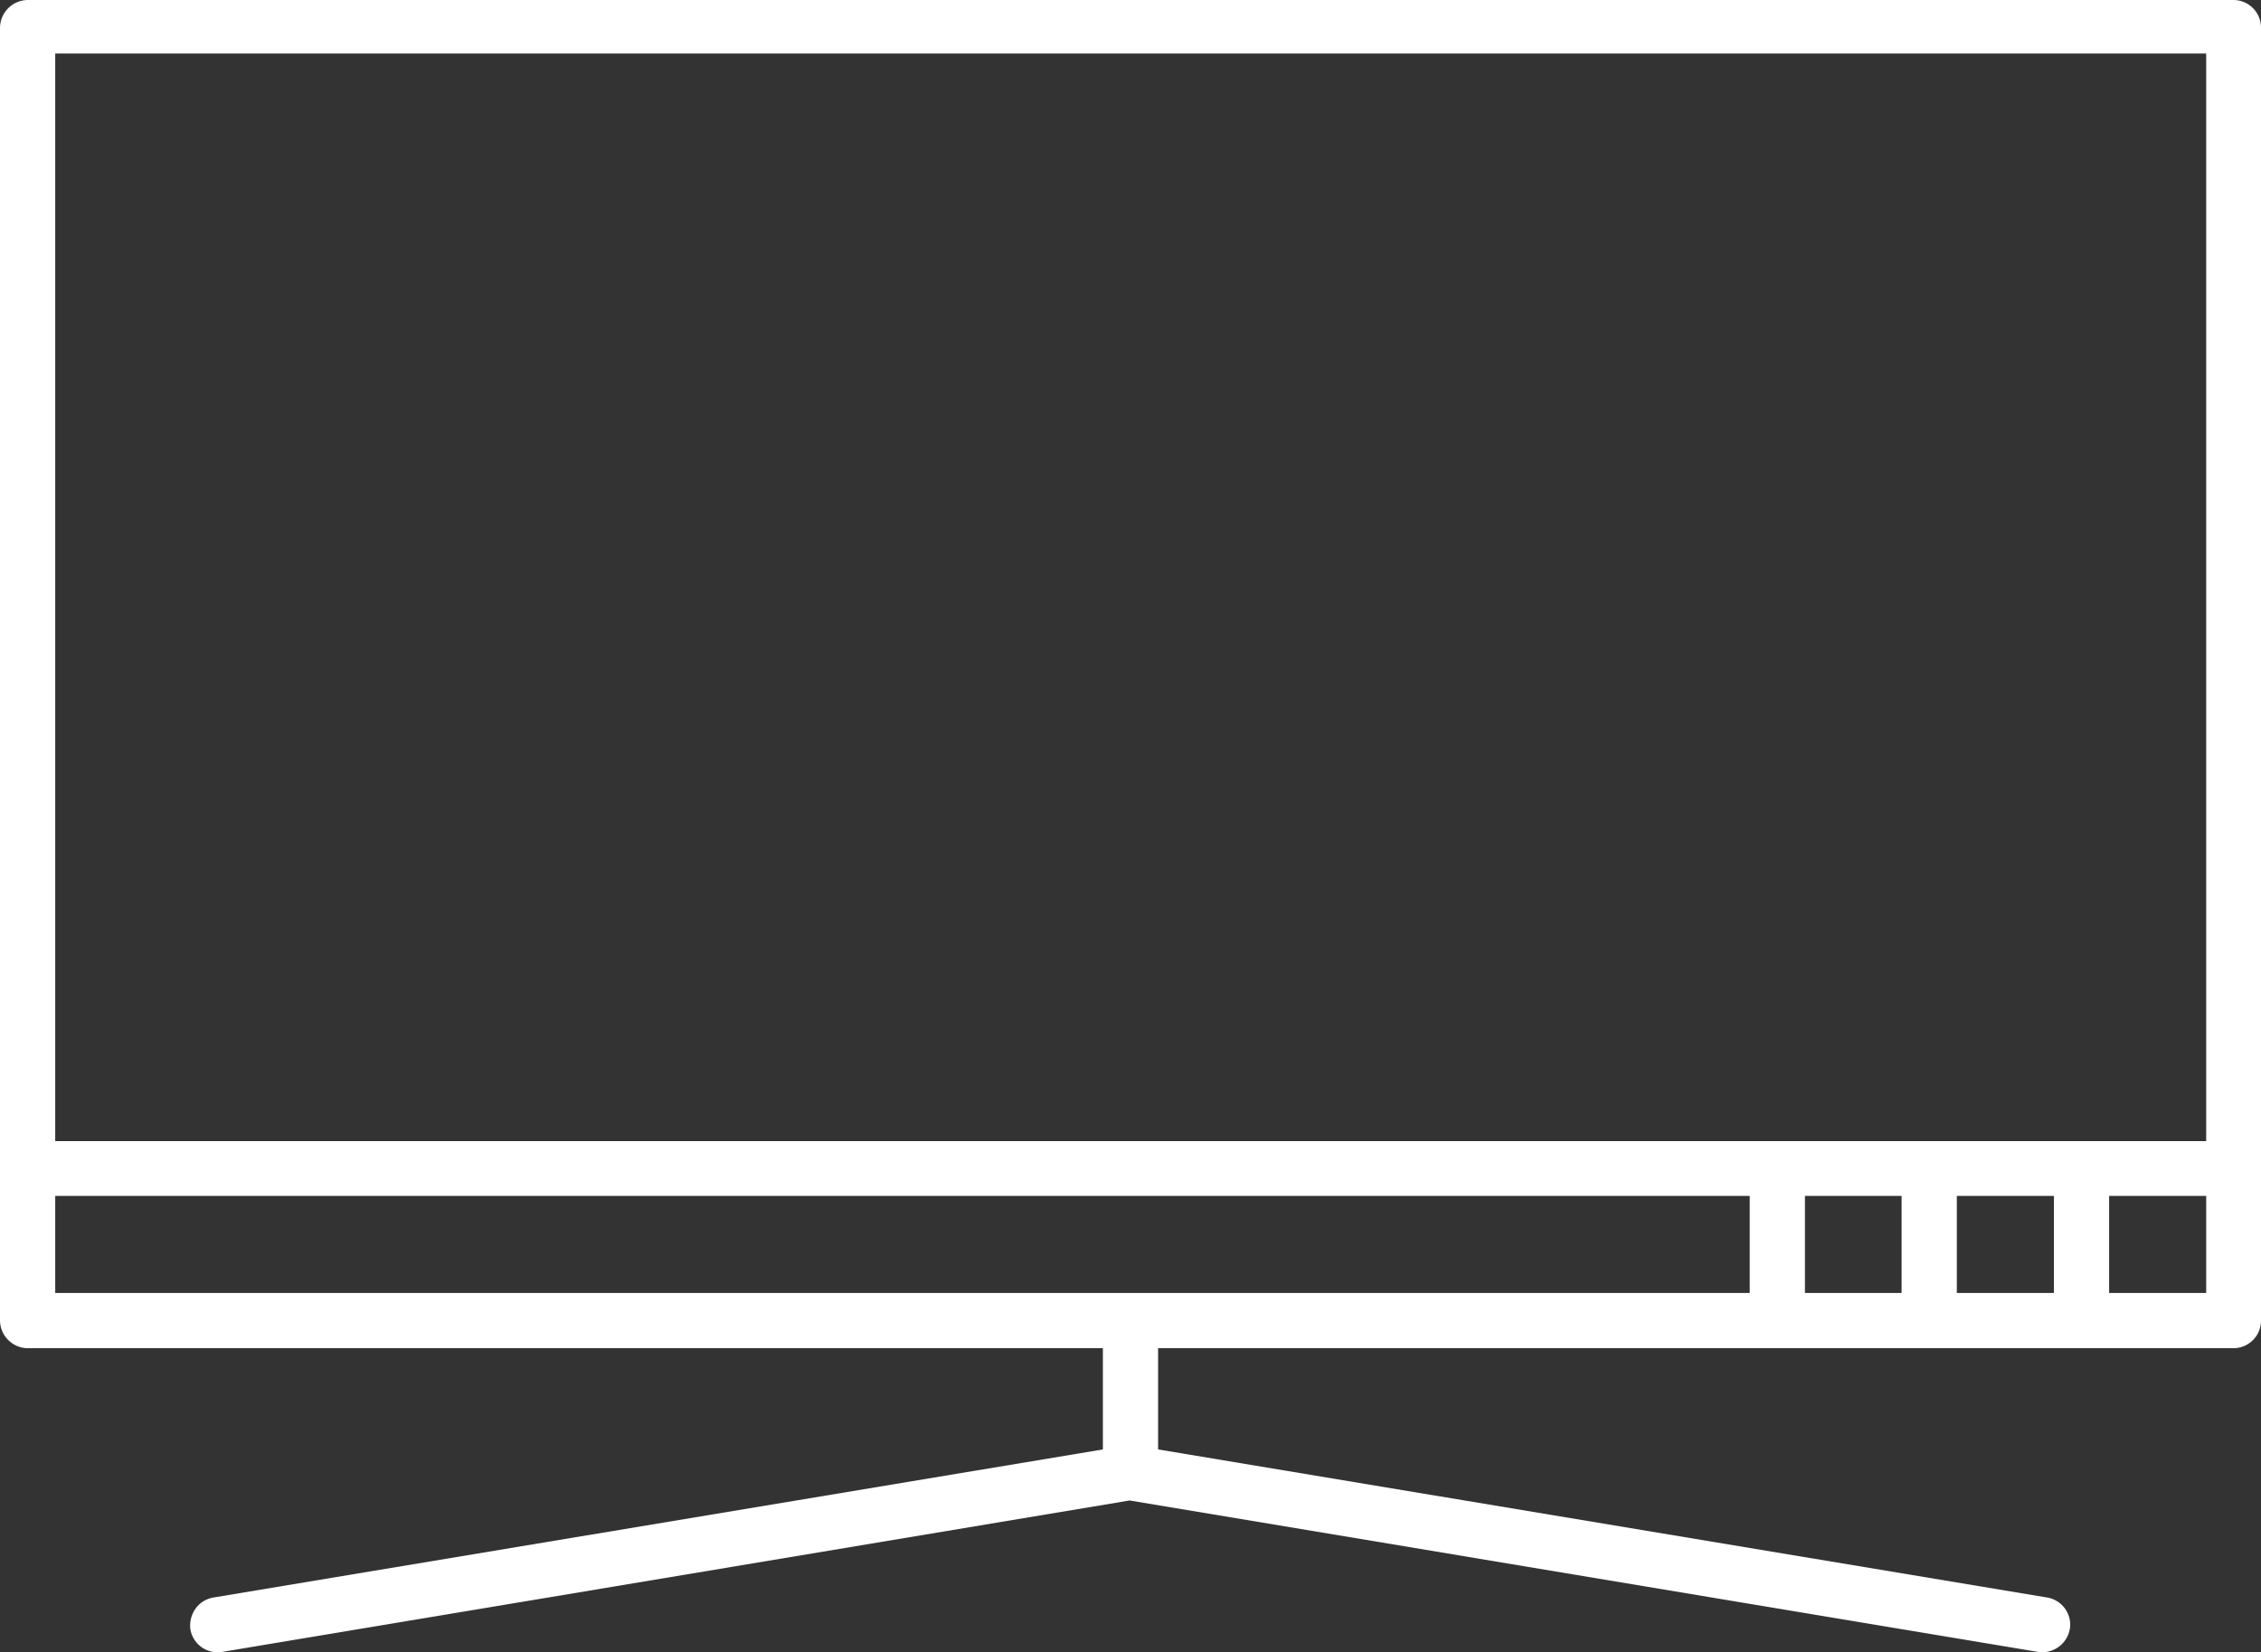 <svg xmlns="http://www.w3.org/2000/svg" viewBox="0 0 54.04 39.5"><rect x="0" y="0" width="54.04" height="39.5" fill="#333333" stroke="none"/><defs><style>.cls-1{fill:#fff;}</style></defs><title>Risorsa 1</title><g id="Livello_2" data-name="Livello 2"><g id="Livello_1-2" data-name="Livello 1"><path class="cls-1" d="M53.39,0H.66A.67.67,0,0,0,0,.66V31.57a.67.67,0,0,0,.66.66h25.7v2.42L5.1,38.19a.66.66,0,0,0-.43.27.71.71,0,0,0-.12.49.66.66,0,0,0,.76.54L27,35.87l21.71,3.62a.67.67,0,0,0,.77-.65.66.66,0,0,0-.55-.65L27.68,34.65V32.23H53.39a.66.66,0,0,0,.65-.66V.66A.66.66,0,0,0,53.39,0ZM41.82,30.91H1.32V28.59h40.5Zm3.63,0H43.14V28.59h2.31Zm3.64,0H46.77V28.59h2.32Zm3.64,0H50.41V28.59h2.32Zm0-3.63H1.32v-26H52.73Z"></path></g></g></svg>